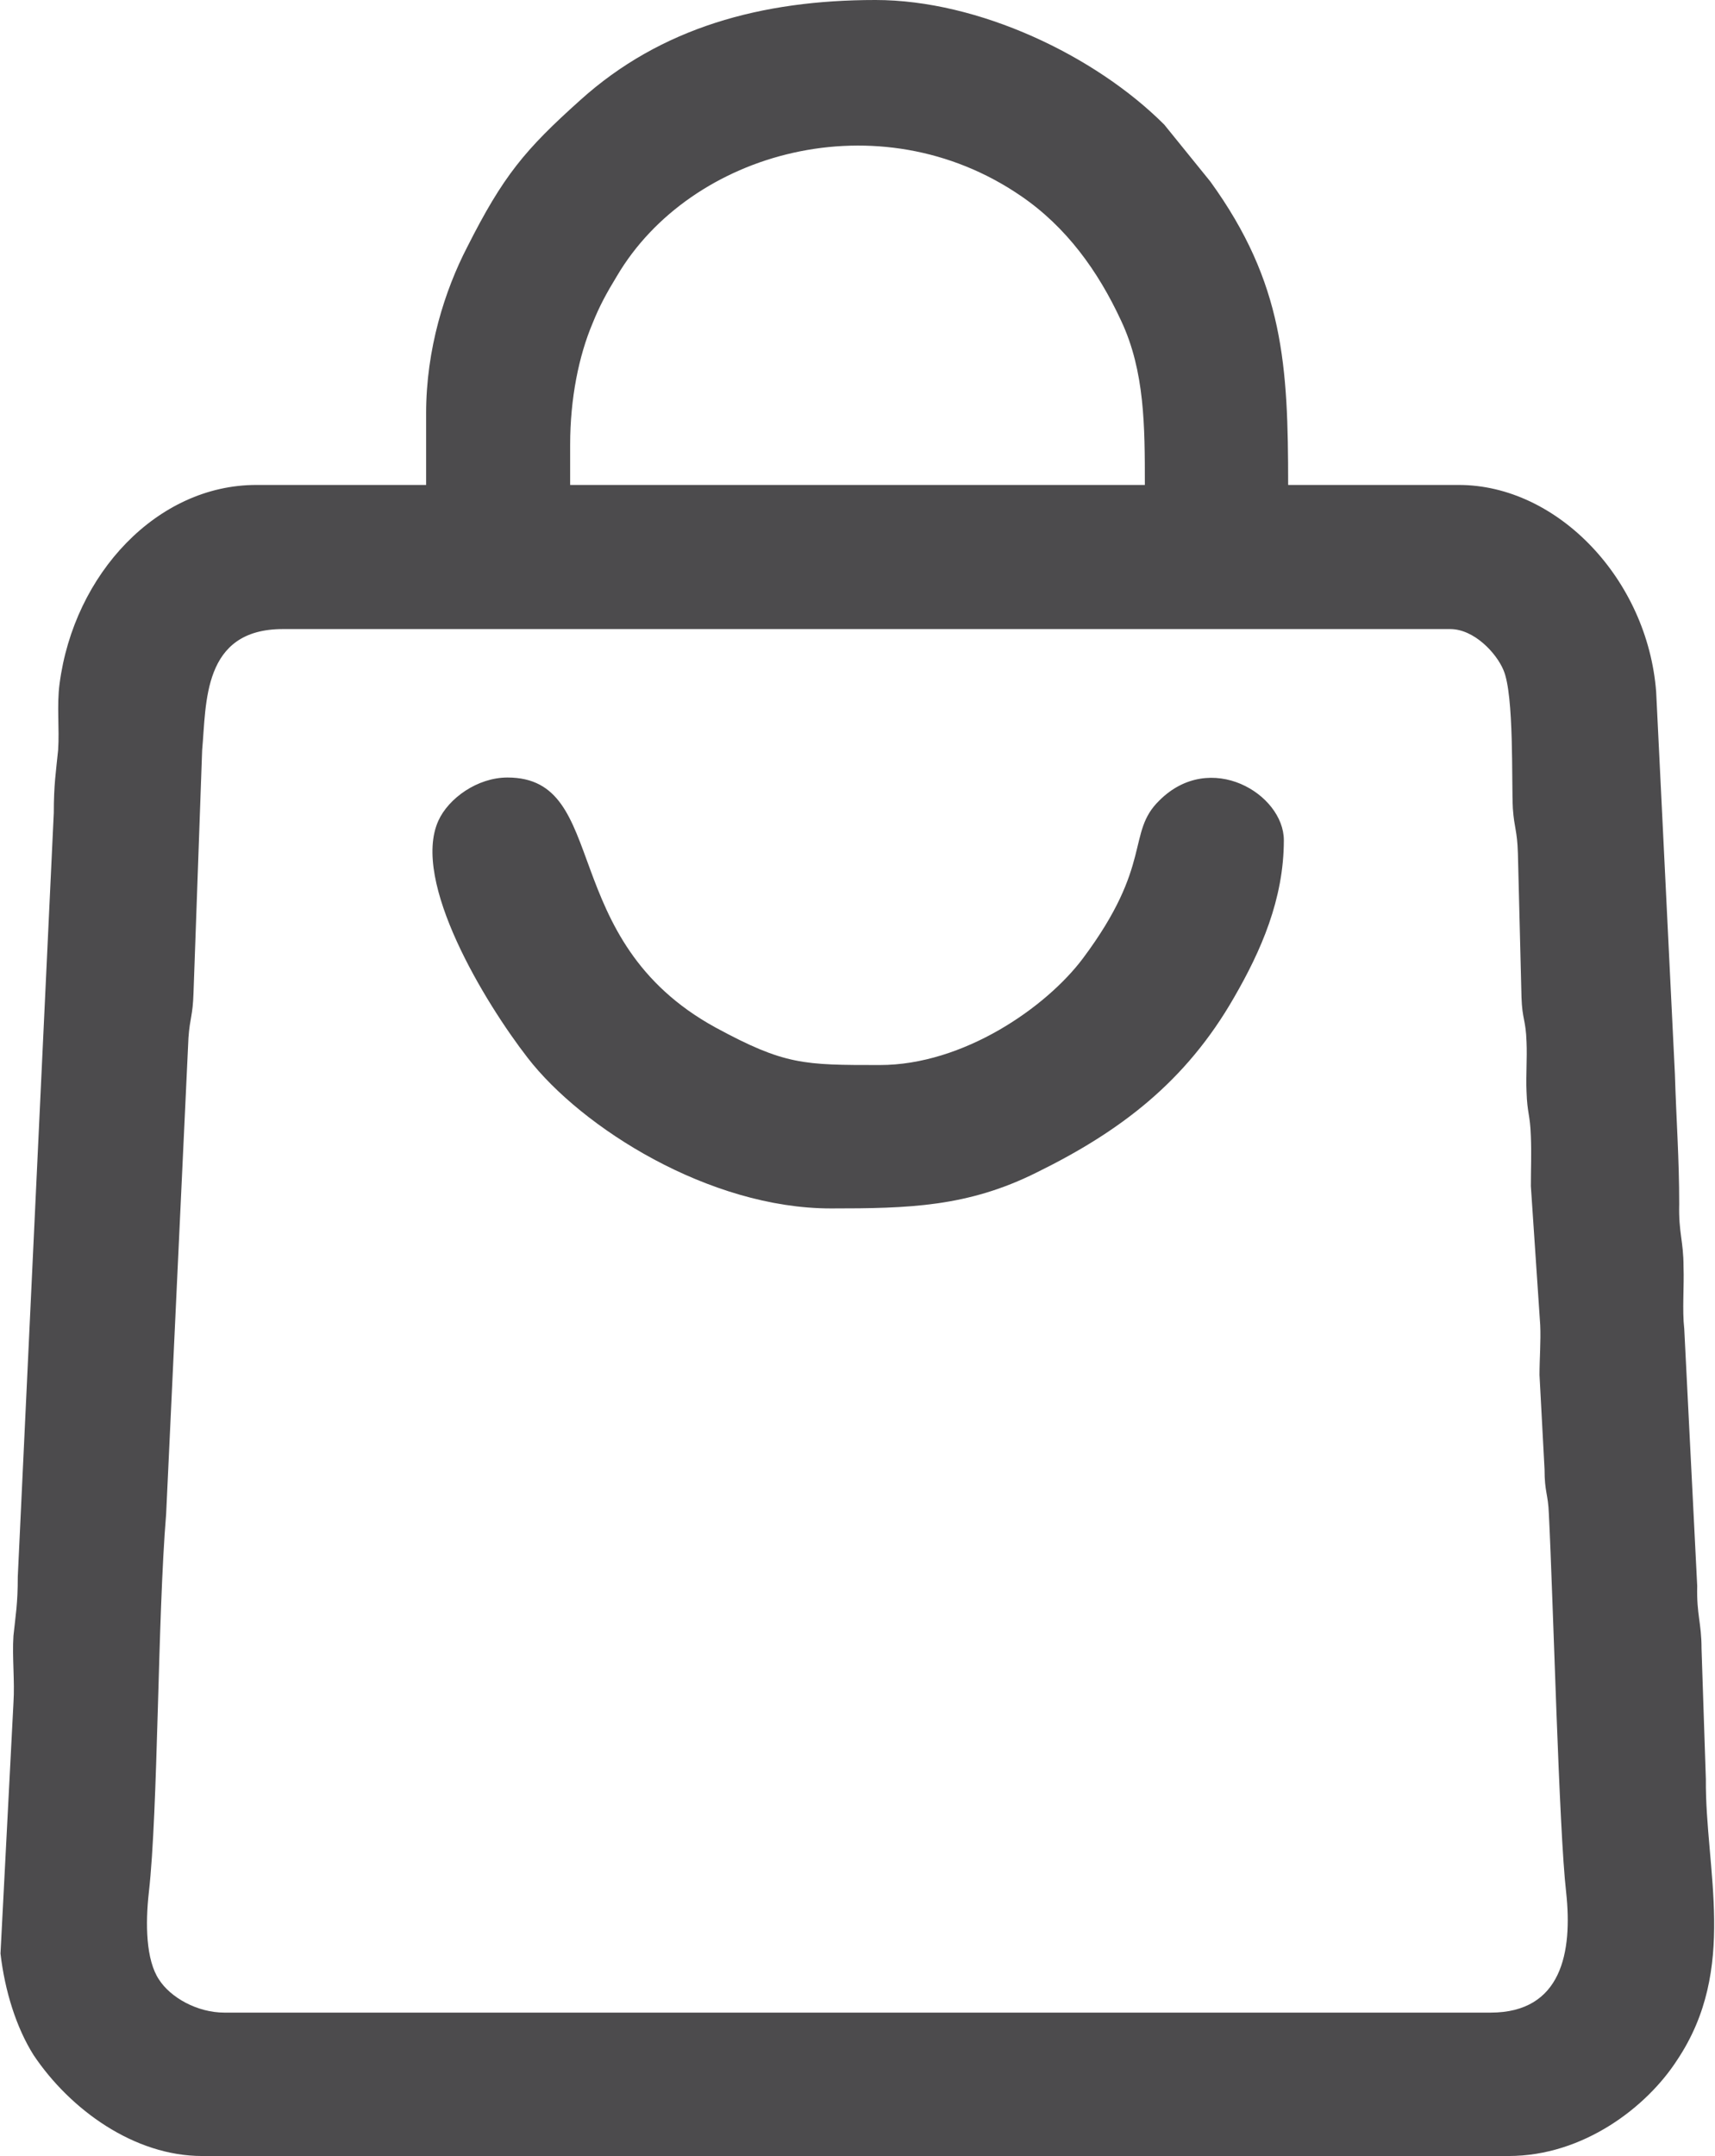 <?xml version="1.0" encoding="UTF-8"?>
<!DOCTYPE svg PUBLIC "-//W3C//DTD SVG 1.0//EN" "http://www.w3.org/TR/2001/REC-SVG-20010904/DTD/svg10.dtd">
<!-- Creator: CorelDRAW -->
<svg xmlns="http://www.w3.org/2000/svg" xml:space="preserve" width="78px" height="98px" version="1.0" style="shape-rendering:geometricPrecision; text-rendering:geometricPrecision; image-rendering:optimizeQuality; fill-rule:evenodd; clip-rule:evenodd"
viewBox="0 0 23.8 29.92"
 xmlns:xlink="http://www.w3.org/1999/xlink"
 xmlns:xodm="http://www.corel.com/coreldraw/odm/2003">
 <defs>
  <style type="text/css">
   <![CDATA[
    .fil0 {fill:#4C4B4D}
   ]]>
  </style>
 </defs>
 <g id="Camada_x0020_1">
  <g id="_105555472964192">
   <path class="fil0" d="M3.92 8.73l16.21 0c0.33,0 0.64,0.33 0.74,0.57 0.15,0.35 0.11,1.55 0.13,1.92 0.02,0.28 0.06,0.3 0.07,0.62l0.05 2c0.01,0.31 0.06,0.31 0.07,0.62 0.01,0.23 -0.01,0.47 0,0.69 0.01,0.31 0.05,0.31 0.06,0.62 0.01,0.23 0,0.46 0,0.69l0.13 1.93c0.01,0.22 -0.01,0.47 -0.01,0.69l0.07 1.31c0,0.32 0.05,0.34 0.06,0.62 0.06,1.18 0.14,4.39 0.24,5.25 0.09,0.83 -0.06,1.67 -1.05,1.67l-17.58 0c-0.38,0 -0.75,-0.21 -0.91,-0.46 -0.18,-0.27 -0.19,-0.77 -0.14,-1.21 0.13,-1.15 0.12,-3.8 0.24,-5.25l0.31 -6.61c0.02,-0.28 0.06,-0.3 0.07,-0.62l0.12 -3.37c0.06,-0.65 0,-1.68 1.12,-1.68zm3.99 -2.56c0,-0.64 0.12,-1.23 0.31,-1.68 0.1,-0.25 0.2,-0.43 0.34,-0.66 1.02,-1.73 3.64,-2.46 5.61,-1.11 0.63,0.43 1.07,1.04 1.39,1.73 0.33,0.7 0.33,1.47 0.33,2.28l-7.98 0 0 -0.56zm-2 -0.43l0 0.99 -2.36 0c-1.37,0 -2.53,1.23 -2.73,2.76 -0.04,0.3 0,0.62 -0.02,0.92 -0.03,0.3 -0.06,0.48 -0.06,0.87l-0.5 10.6c0,0.38 -0.03,0.53 -0.06,0.82 -0.02,0.29 0.02,0.63 0,0.93l-0.18 3.48c0.06,0.52 0.22,1.03 0.46,1.41 0.51,0.76 1.4,1.4 2.34,1.4l18.14 0c1.04,0 1.92,-0.68 2.34,-1.33 0.85,-1.27 0.39,-2.64 0.4,-3.9l-0.06 -1.81c0,-0.36 -0.07,-0.47 -0.06,-0.87l-0.18 -3.57c-0.03,-0.26 0,-0.59 -0.01,-0.86 0,-0.36 -0.07,-0.47 -0.06,-0.87 0,-0.64 -0.04,-1.15 -0.06,-1.81l-0.26 -5.3c-0.12,-1.56 -1.37,-2.87 -2.74,-2.87l-2.37 0c0,-1.66 -0.06,-2.8 -1.08,-4.21l-0.64 -0.79c-0.96,-0.96 -2.58,-1.73 -4.01,-1.73 -1.58,0 -2.98,0.38 -4.1,1.39 -0.77,0.69 -1.07,1.05 -1.57,2.04 -0.31,0.6 -0.57,1.41 -0.57,2.31z"/>
   <path class="fil0" d="M11.53 16.77c1.08,0 1.9,-0.02 2.86,-0.5 1.16,-0.57 2.07,-1.26 2.74,-2.43 0.37,-0.64 0.69,-1.36 0.69,-2.18 0,-0.64 -1.02,-1.26 -1.73,-0.55 -0.46,0.45 -0.08,0.88 -1.06,2.19 -0.51,0.68 -1.66,1.48 -2.82,1.48 -1.06,0 -1.32,0 -2.28,-0.52 -2.23,-1.22 -1.45,-3.47 -2.89,-3.47 -0.42,0 -0.82,0.29 -0.96,0.6 -0.38,0.84 0.65,2.53 1.24,3.29 0.75,0.97 2.52,2.09 4.21,2.09z"/>
  </g>
 </g>
</svg>
